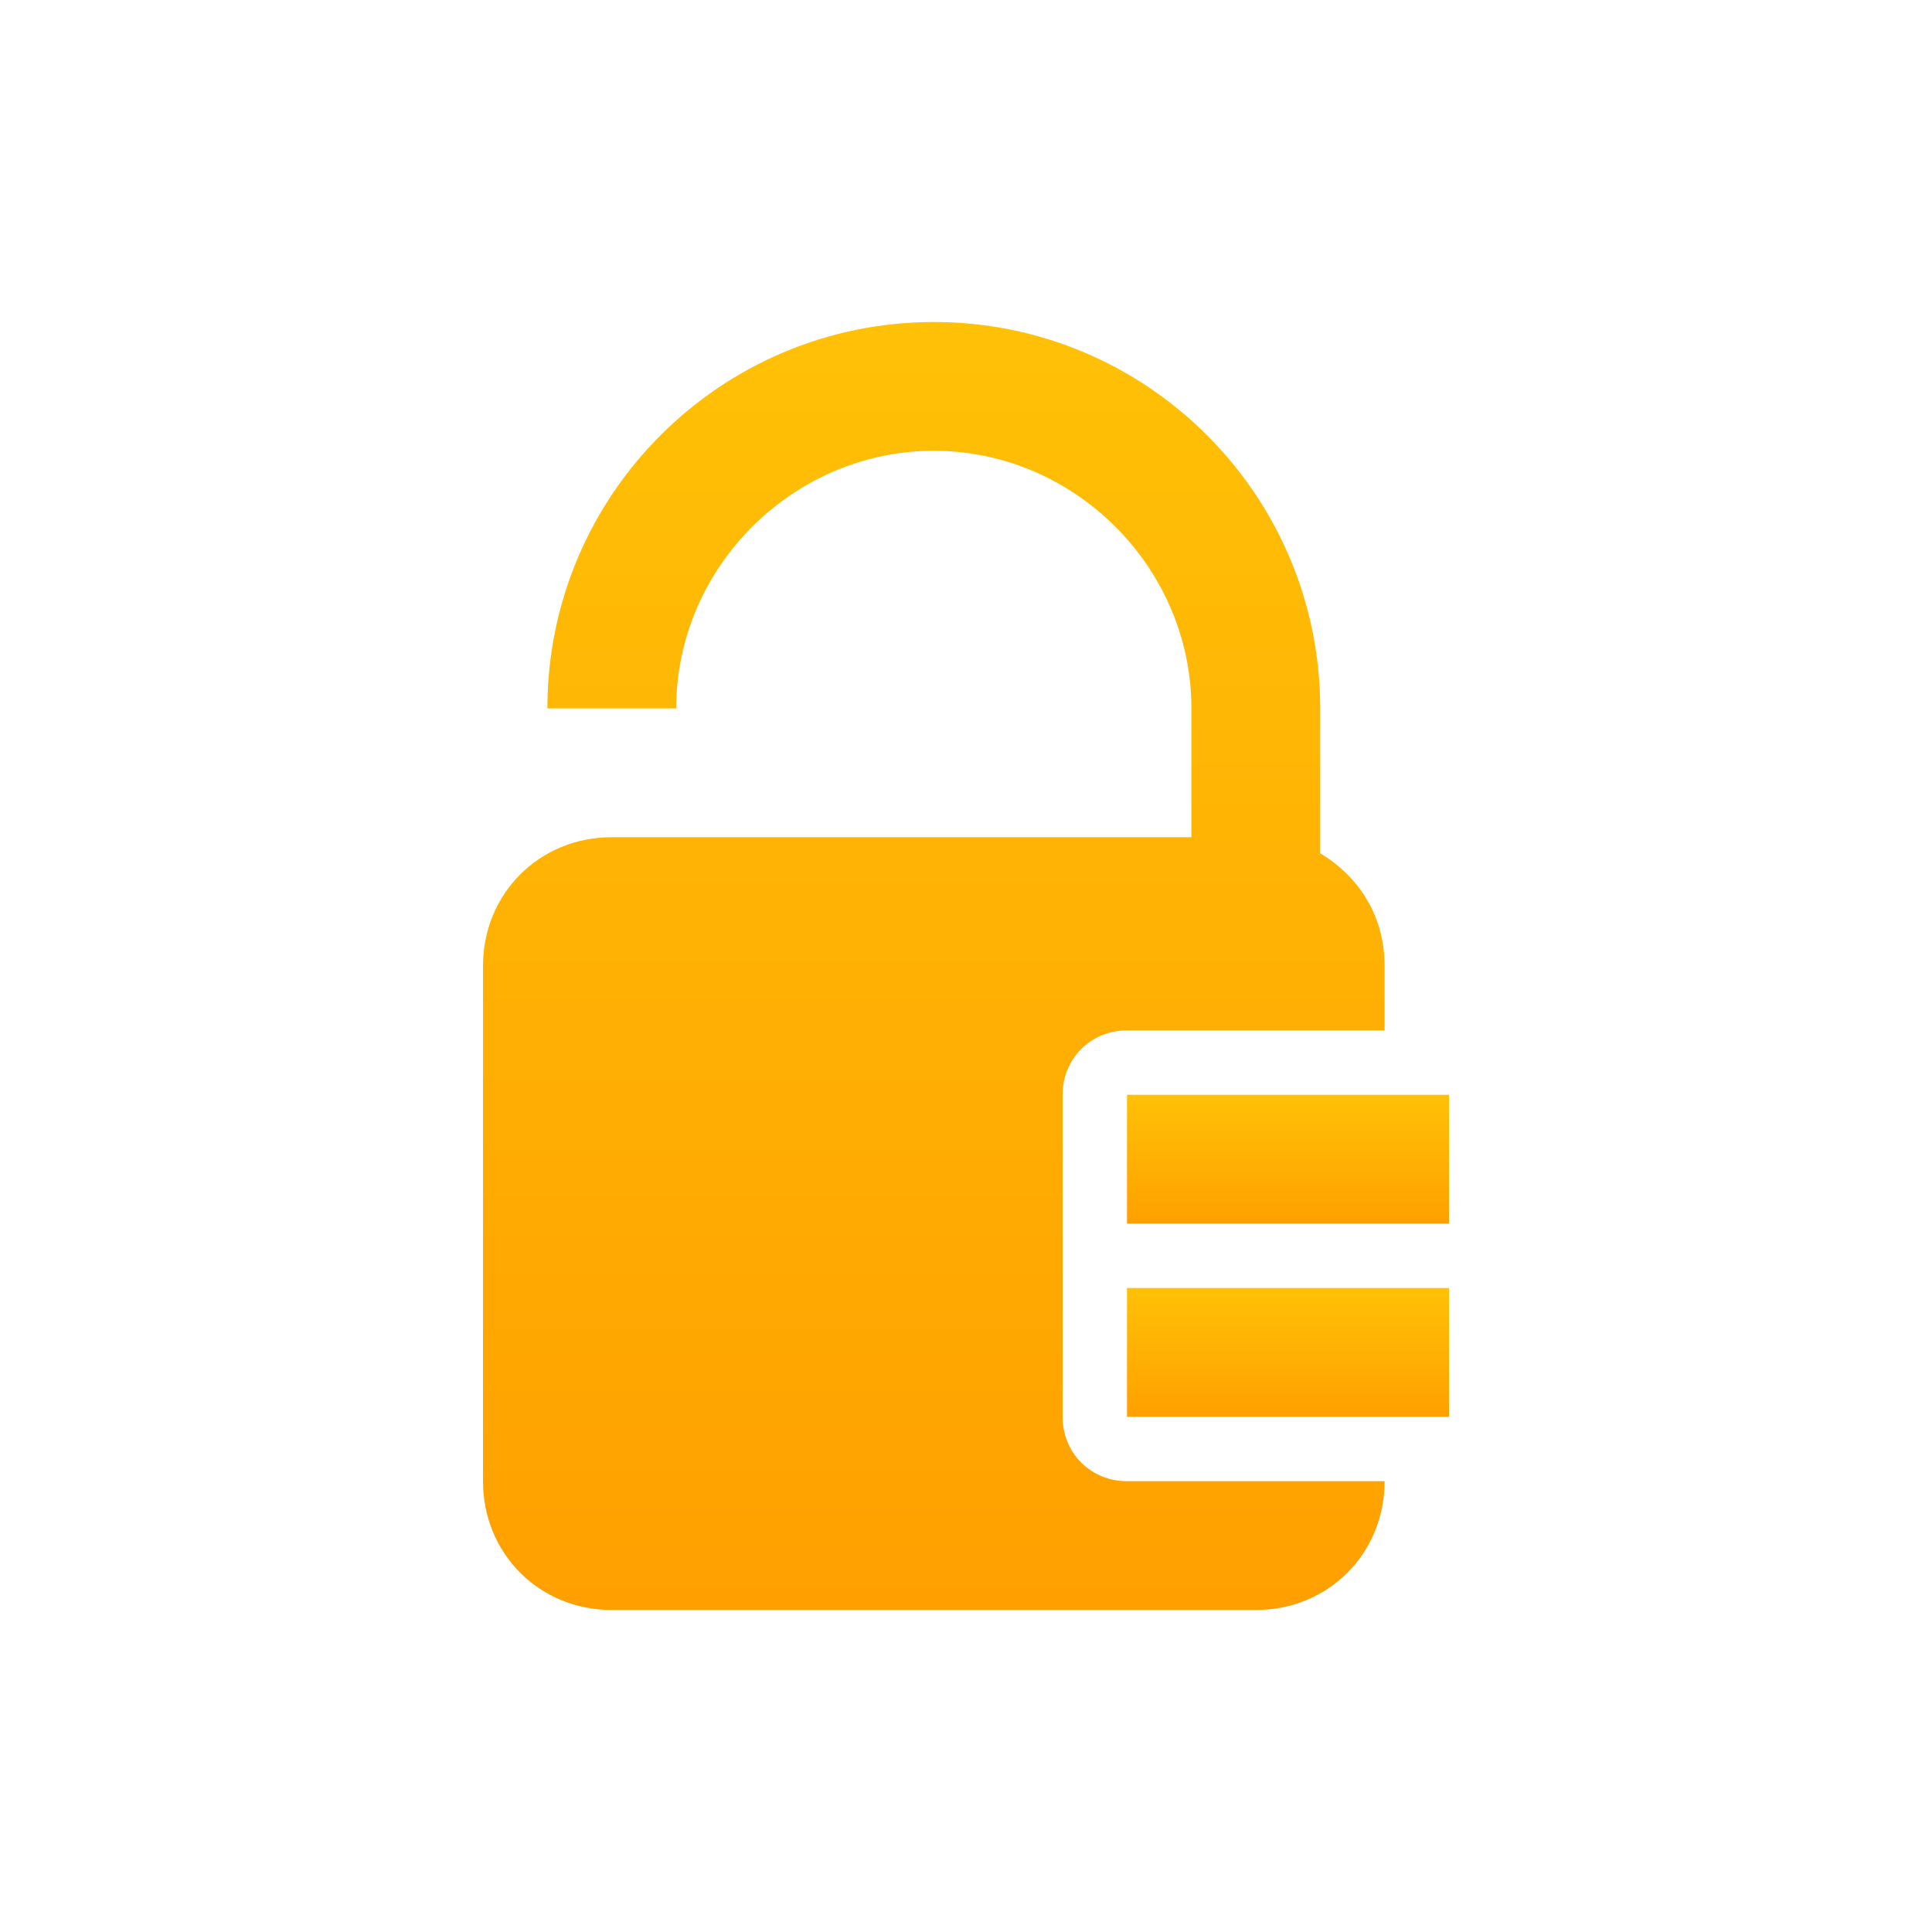 <?xml version="1.0" encoding="utf-8"?>
<!-- Generator: Adobe Illustrator 22.0.1, SVG Export Plug-In . SVG Version: 6.00 Build 0)  -->
<svg version="1.1" id="Layer_1" xmlns="http://www.w3.org/2000/svg" xmlns:xlink="http://www.w3.org/1999/xlink" x="0px" y="0px"
	 viewBox="0 0 48 48" style="enable-background:new 0 0 48 48;" xml:space="preserve">
<style type="text/css">
	.st0{fill:url(#Fill-558_1_);}
	.st1{fill:url(#Fill-559_1_);}
	.st2{fill:url(#Fill-560_1_);}
</style>
<title>Feature Icon/Access</title>
<desc>Created with Sketch.</desc>
<g id="Feature-Icon_x2F_Access">
	<g id="Fill-558-_x2B_-Fill-559-_x2B_-Fill-560" transform="translate(12, 8)">
		
			<linearGradient id="Fill-558_1_" gradientUnits="userSpaceOnUse" x1="-274.223" y1="308.406" x2="-274.223" y2="307.412" gradientTransform="matrix(22.4 0 0 -32 6153.8 9869)">
			<stop  offset="0" style="stop-color:#FFC107"/>
			<stop  offset="1" style="stop-color:#FFA000"/>
		</linearGradient>
		<path id="Fill-558" class="st0" d="M14.4,27.2v-8c0-0.9,0.7-1.6,1.6-1.6h6.4V16c0-1.2-0.6-2.2-1.6-2.8V9.6c0-5.3-4.3-9.6-9.6-9.6
			S1.6,4.3,1.6,9.6h3.2c0-3.5,2.9-6.4,6.4-6.4s6.4,2.9,6.4,6.4v3.2H3.2C1.4,12.8,0,14.2,0,16v12.8C0,30.6,1.4,32,3.2,32h16
			c1.8,0,3.2-1.4,3.2-3.2H16C15.1,28.8,14.4,28.1,14.4,27.2"/>
		
			<linearGradient id="Fill-559_1_" gradientUnits="userSpaceOnUse" x1="-252.125" y1="231.062" x2="-252.125" y2="230.068" gradientTransform="matrix(8 0 0 -3.2 2037 758.6)">
			<stop  offset="0" style="stop-color:#FFC107"/>
			<stop  offset="1" style="stop-color:#FFA000"/>
		</linearGradient>
		<polygon id="Fill-559" class="st1" points="24,22.4 16,22.4 16,19.2 24,19.2 		"/>
		
			<linearGradient id="Fill-560_1_" gradientUnits="userSpaceOnUse" x1="-252.125" y1="231.062" x2="-252.125" y2="230.068" gradientTransform="matrix(8 0 0 -3.2 2037 763.4)">
			<stop  offset="0" style="stop-color:#FFC107"/>
			<stop  offset="1" style="stop-color:#FFA000"/>
		</linearGradient>
		<polygon id="Fill-560" class="st2" points="24,27.2 16,27.2 16,24 24,24 		"/>
	</g>
</g>
</svg>
